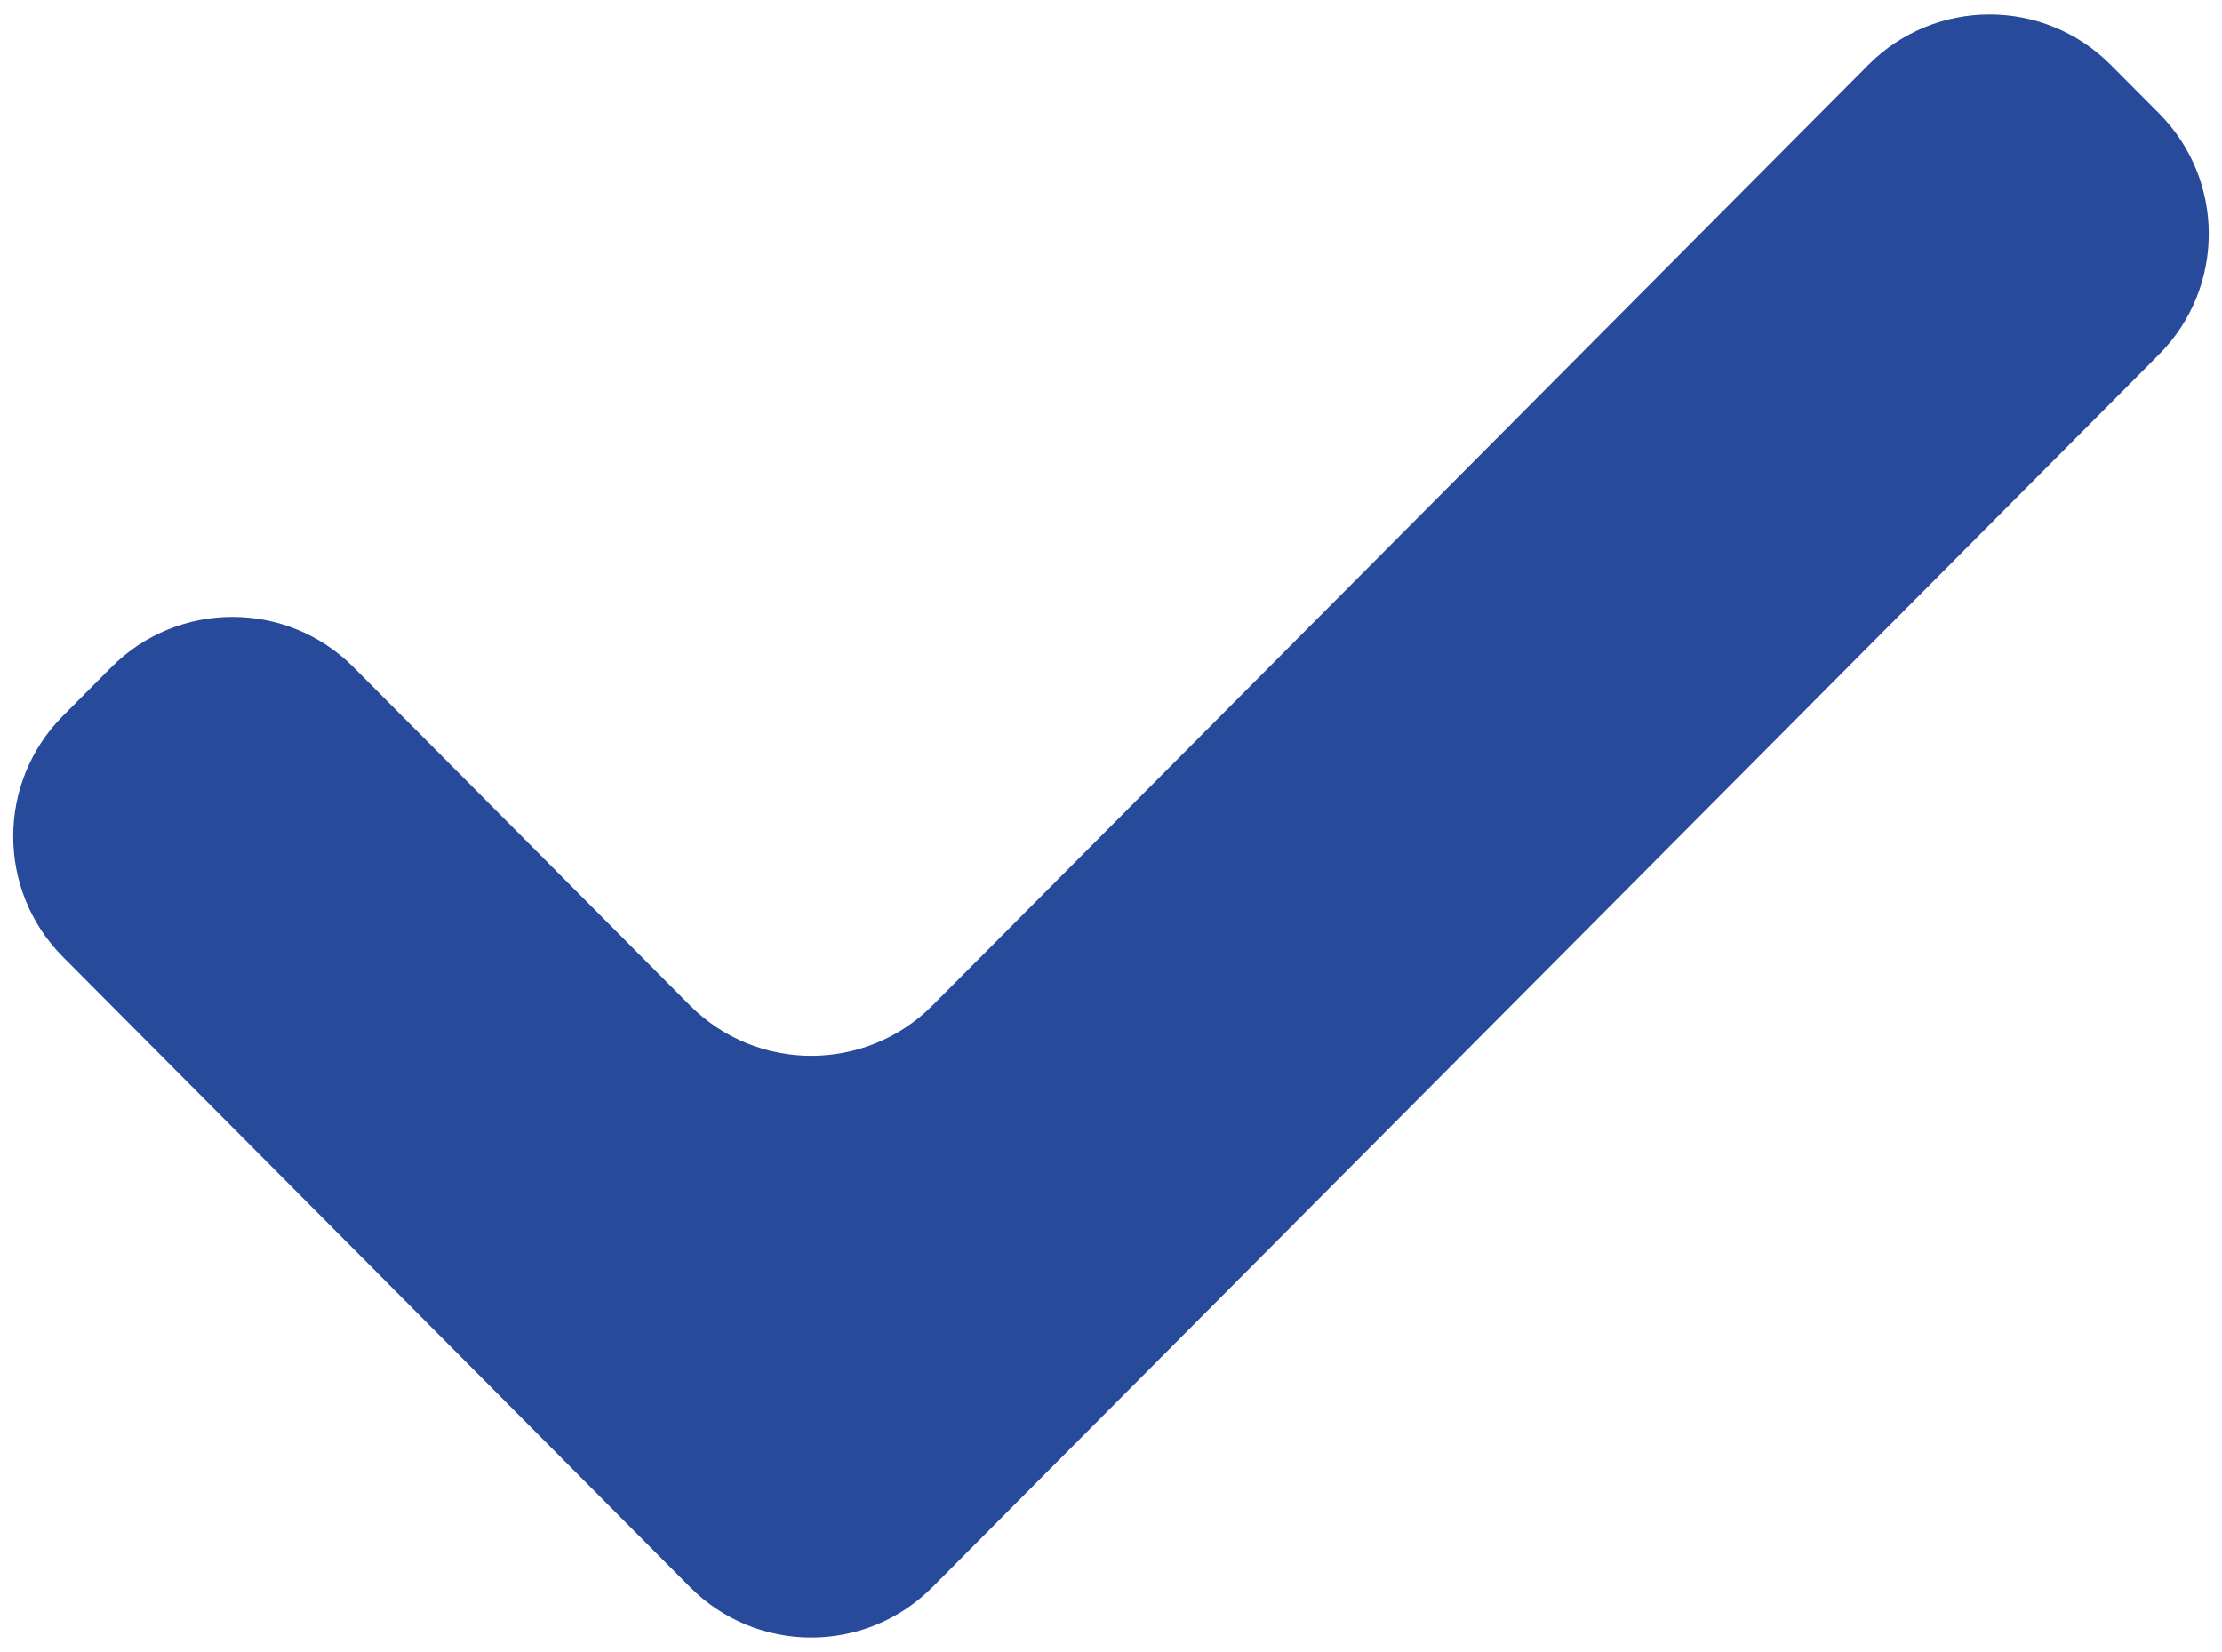 <?xml version="1.0" encoding="UTF-8"?> <svg xmlns="http://www.w3.org/2000/svg" width="39" height="29" viewBox="0 0 39 29" fill="none"><path d="M16.366 27.862C15.193 29.041 13.285 29.041 12.112 27.862L1.105 16.798C-0.059 15.628 -0.059 13.737 1.105 12.566L1.953 11.714C3.126 10.535 5.034 10.535 6.206 11.714L12.112 17.651C13.285 18.829 15.193 18.829 16.366 17.651L32.794 1.138C33.966 -0.041 35.874 -0.041 37.047 1.138L37.895 1.99C39.059 3.16 39.059 5.051 37.895 6.222L27.119 17.053L16.366 27.862Z" fill="#284A9B"></path></svg> 